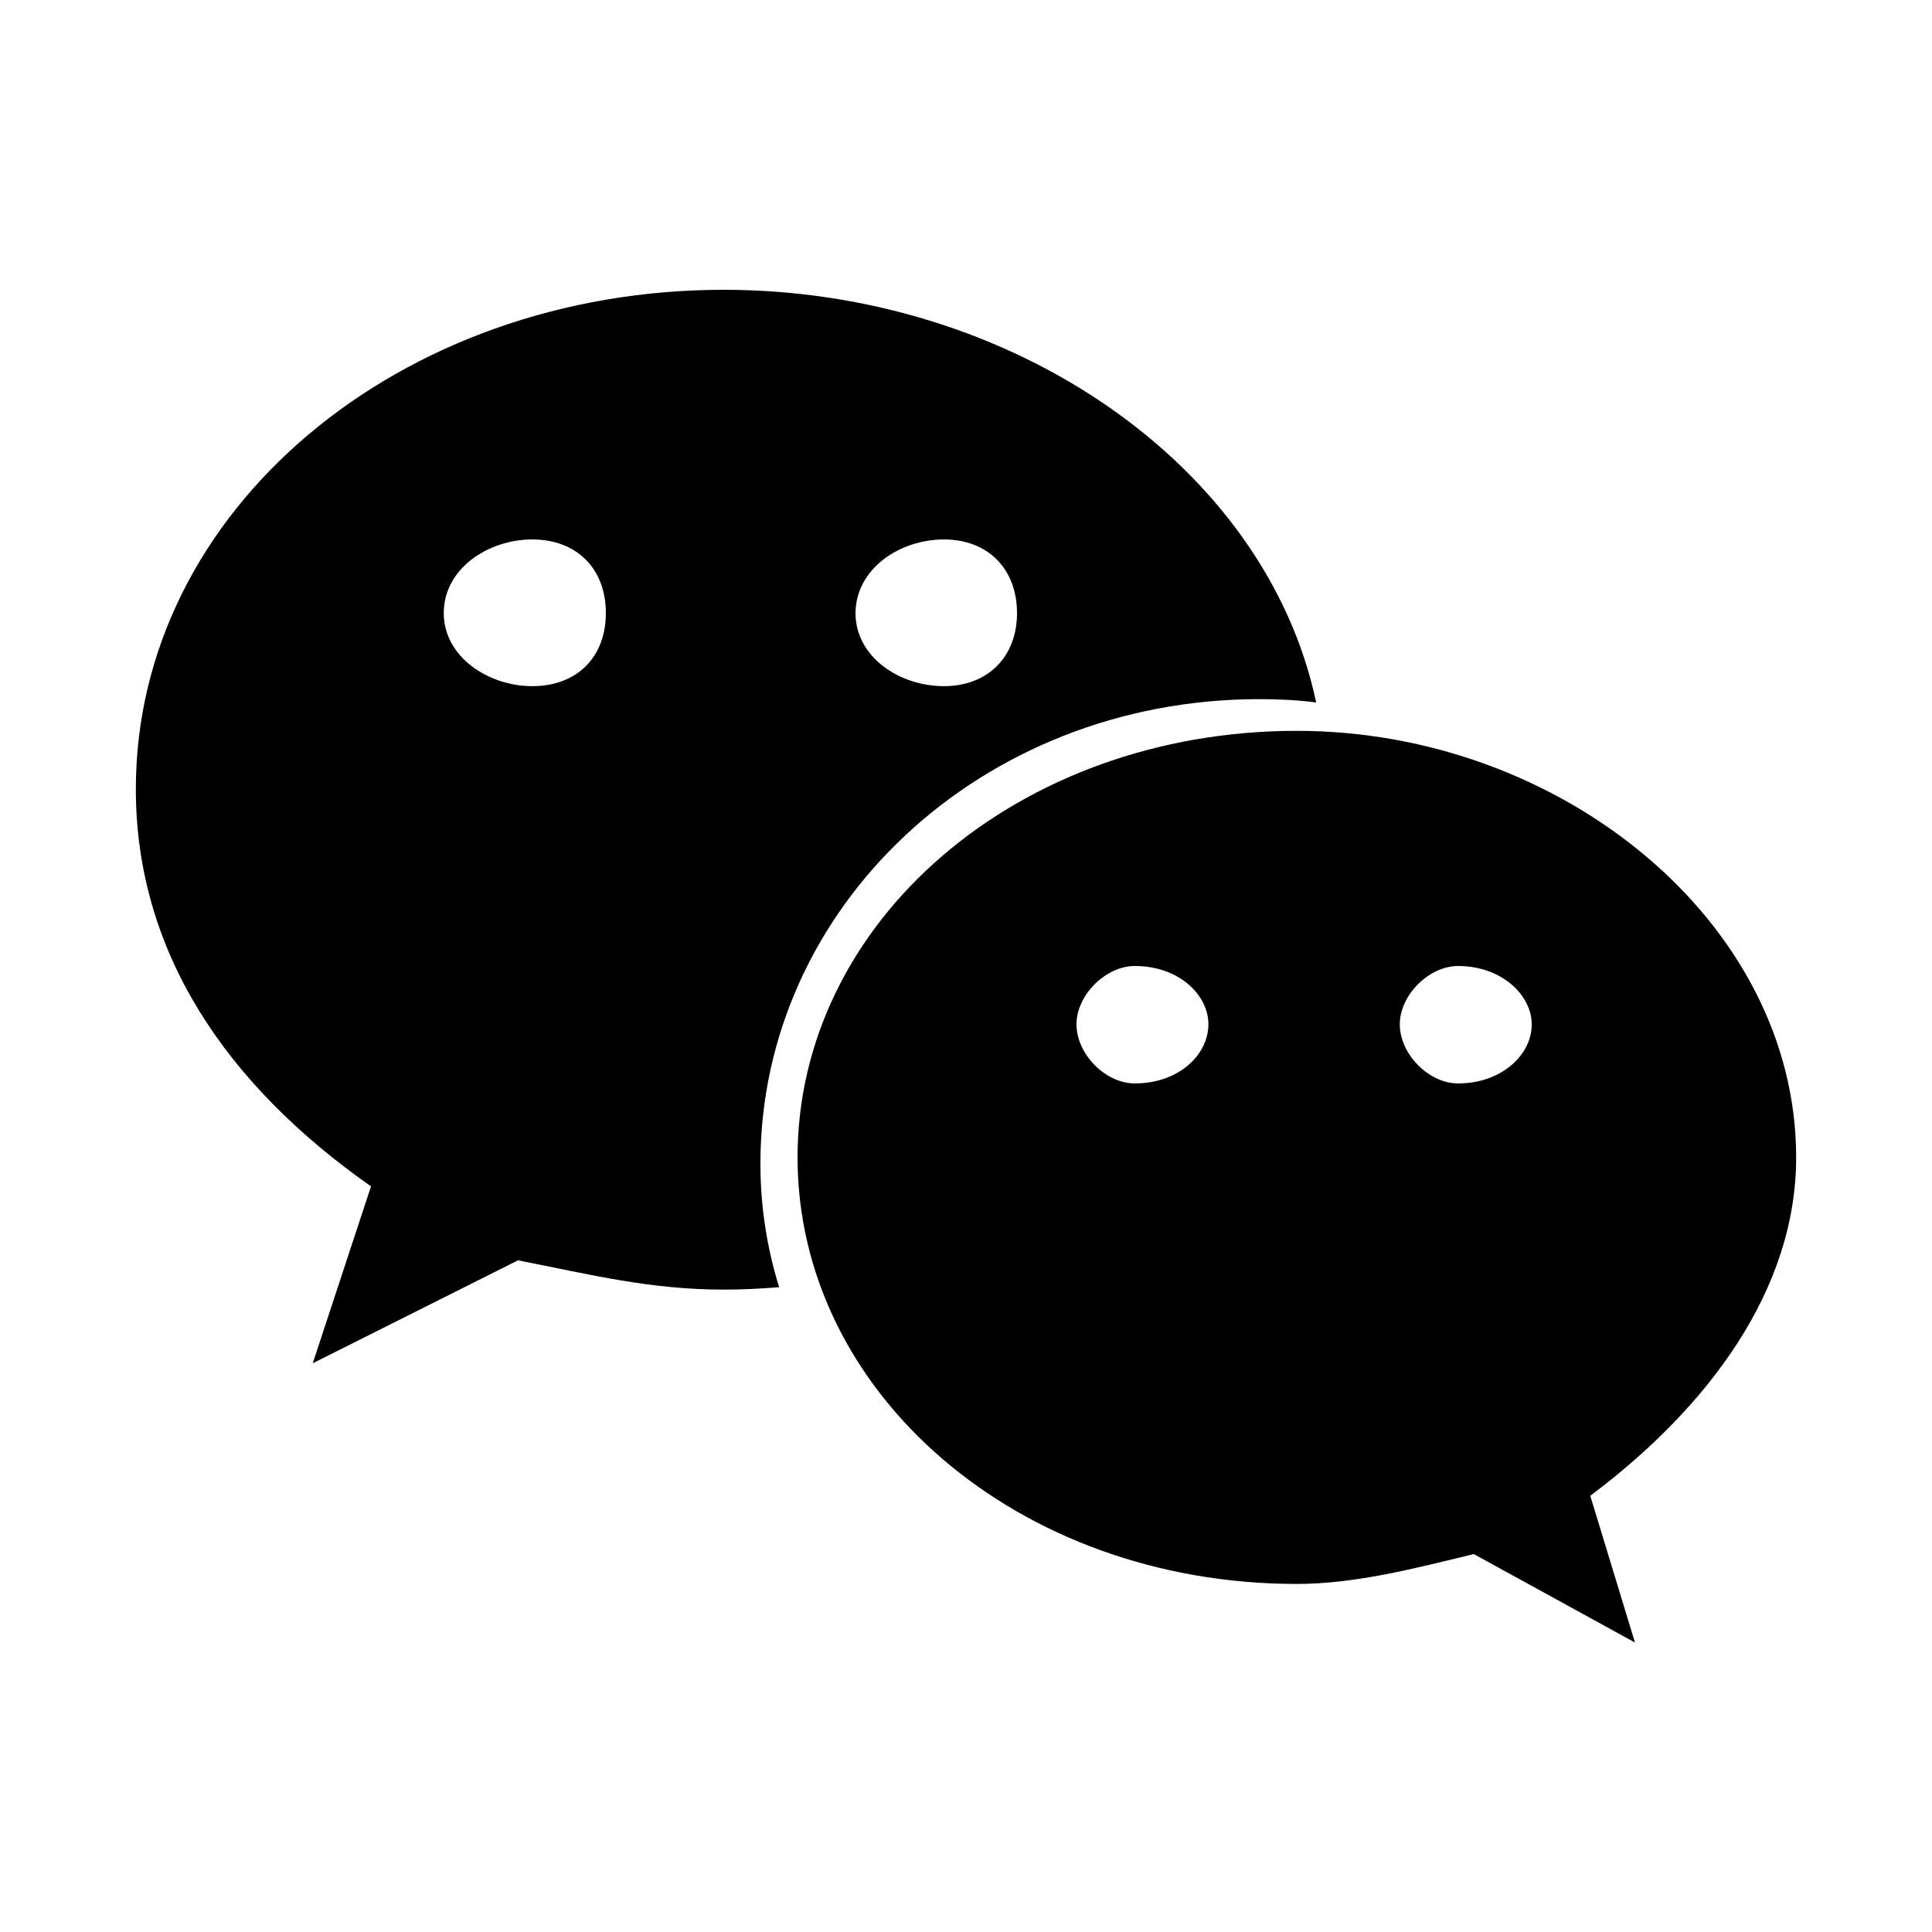 <svg xmlns="http://www.w3.org/2000/svg" viewBox="0 0 640 640"><!--! Font Awesome Free 7.0.0 by @fontawesome - https://fontawesome.com License - https://fontawesome.com/license/free (Icons: CC BY 4.0, Fonts: SIL OFL 1.1, Code: MIT License) Copyright 2025 Fonticons, Inc. --><path fill="currentColor" d="M417.2 231.6C423.6 231.6 429.8 231.9 436 232.7C419.4 154.3 335.3 96 239.7 96C132.5 96 45 168.8 45 261.4C45 314.8 74.3 358.9 122.9 393L103.6 451.6L171.6 417.5C196 422.3 215.4 427.2 239.8 427.2C246 427.2 251.9 426.9 258.1 426.4C254.1 413.5 251.9 399.8 251.9 385.6C251.8 300.7 324.8 231.6 417.2 231.6zM312.7 178.7C327.2 178.7 336.9 188.4 336.9 203.1C336.9 217.6 327.2 227.3 312.7 227.3C297.9 227.3 283.4 217.6 283.4 203.1C283.5 188.4 298 178.7 312.7 178.7zM176.3 227.3C161.8 227.3 147 217.6 147 203.1C147 188.3 161.8 178.7 176.3 178.7C191.1 178.7 200.7 188.4 200.7 203.1C200.7 217.7 191.1 227.3 176.3 227.3zM595 383.4C595 305.5 517.1 242.1 429.6 242.1C336.9 242.1 264.2 305.5 264.2 383.4C264.2 461.3 337 524.7 429.6 524.7C448.9 524.7 468.5 519.6 488.2 514.8L541.6 544.1L526.8 495.5C566 466.1 595 427.2 595 383.4zM375.9 358.9C366.2 358.9 356.6 349.2 356.6 339.3C356.6 329.6 366.3 320 375.9 320C390.7 320 400.3 329.7 400.3 339.3C400.3 349.3 390.6 358.9 375.9 358.9zM483 358.9C473.3 358.9 463.7 349.2 463.7 339.3C463.7 329.6 473.4 320 483 320C497.5 320 507.4 329.7 507.4 339.3C507.5 349.3 497.5 358.9 483 358.9z"/></svg>